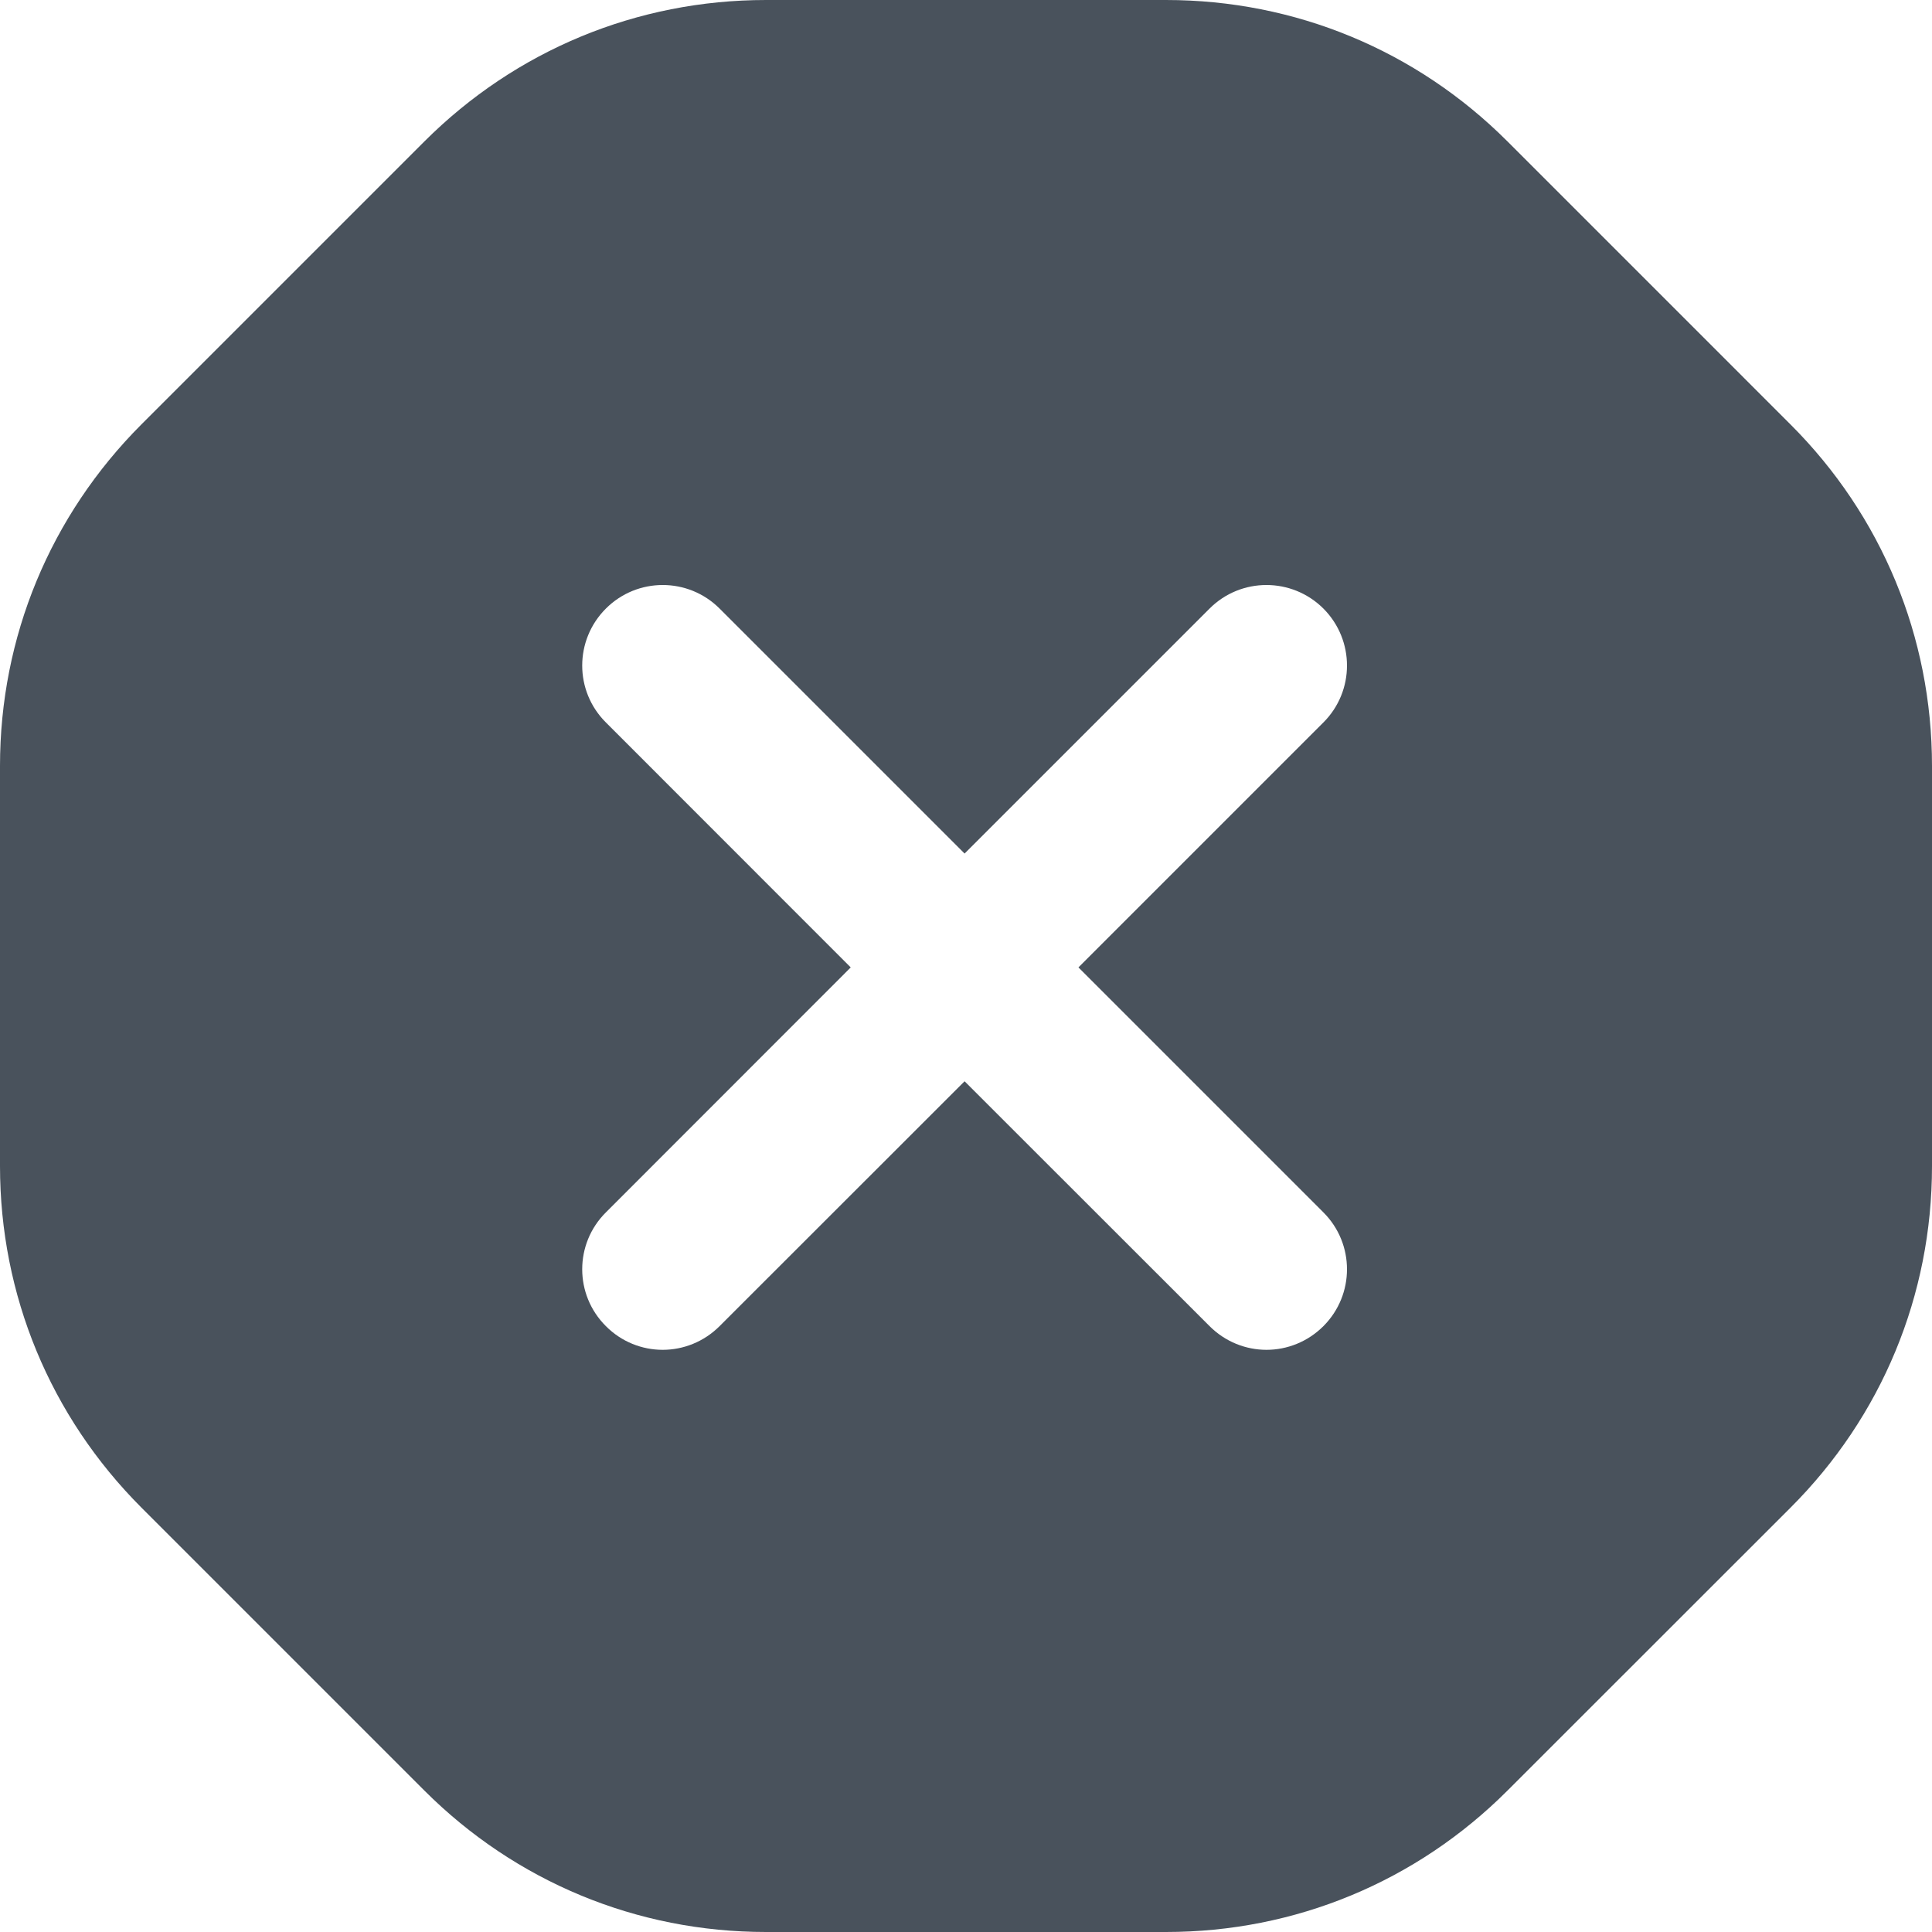 <svg width="15" height="15" viewBox="0 0 15 15" fill="none" xmlns="http://www.w3.org/2000/svg">
<path d="M13.901 3.295L11.704 1.098C10.996 0.39 10.055 0 9.053 0H5.947C4.945 0 4.004 0.39 3.295 1.098L1.098 3.295C0.39 4.004 0 4.945 0 5.947V9.053C0 10.055 0.39 10.996 1.098 11.705L3.295 13.902C4.004 14.61 4.945 15 5.947 15H9.053C10.055 15 10.996 14.61 11.704 13.902L13.901 11.706C14.61 10.998 15 10.056 15 9.054V5.947C15 4.945 14.61 4.003 13.901 3.295ZM10.275 9.413C10.519 9.657 10.519 10.052 10.275 10.296C10.153 10.418 9.993 10.48 9.833 10.48C9.673 10.48 9.513 10.418 9.391 10.296L7.489 8.395L5.587 10.296C5.465 10.418 5.305 10.48 5.145 10.48C4.985 10.48 4.825 10.418 4.704 10.296C4.459 10.052 4.459 9.657 4.704 9.413L6.605 7.511L4.704 5.609C4.459 5.365 4.459 4.97 4.704 4.725C4.948 4.481 5.343 4.481 5.587 4.725L7.489 6.627L9.391 4.725C9.635 4.481 10.03 4.481 10.275 4.725C10.519 4.97 10.519 5.365 10.275 5.609L8.373 7.511L10.275 9.413Z" fill="#49525C"/>
</svg>
